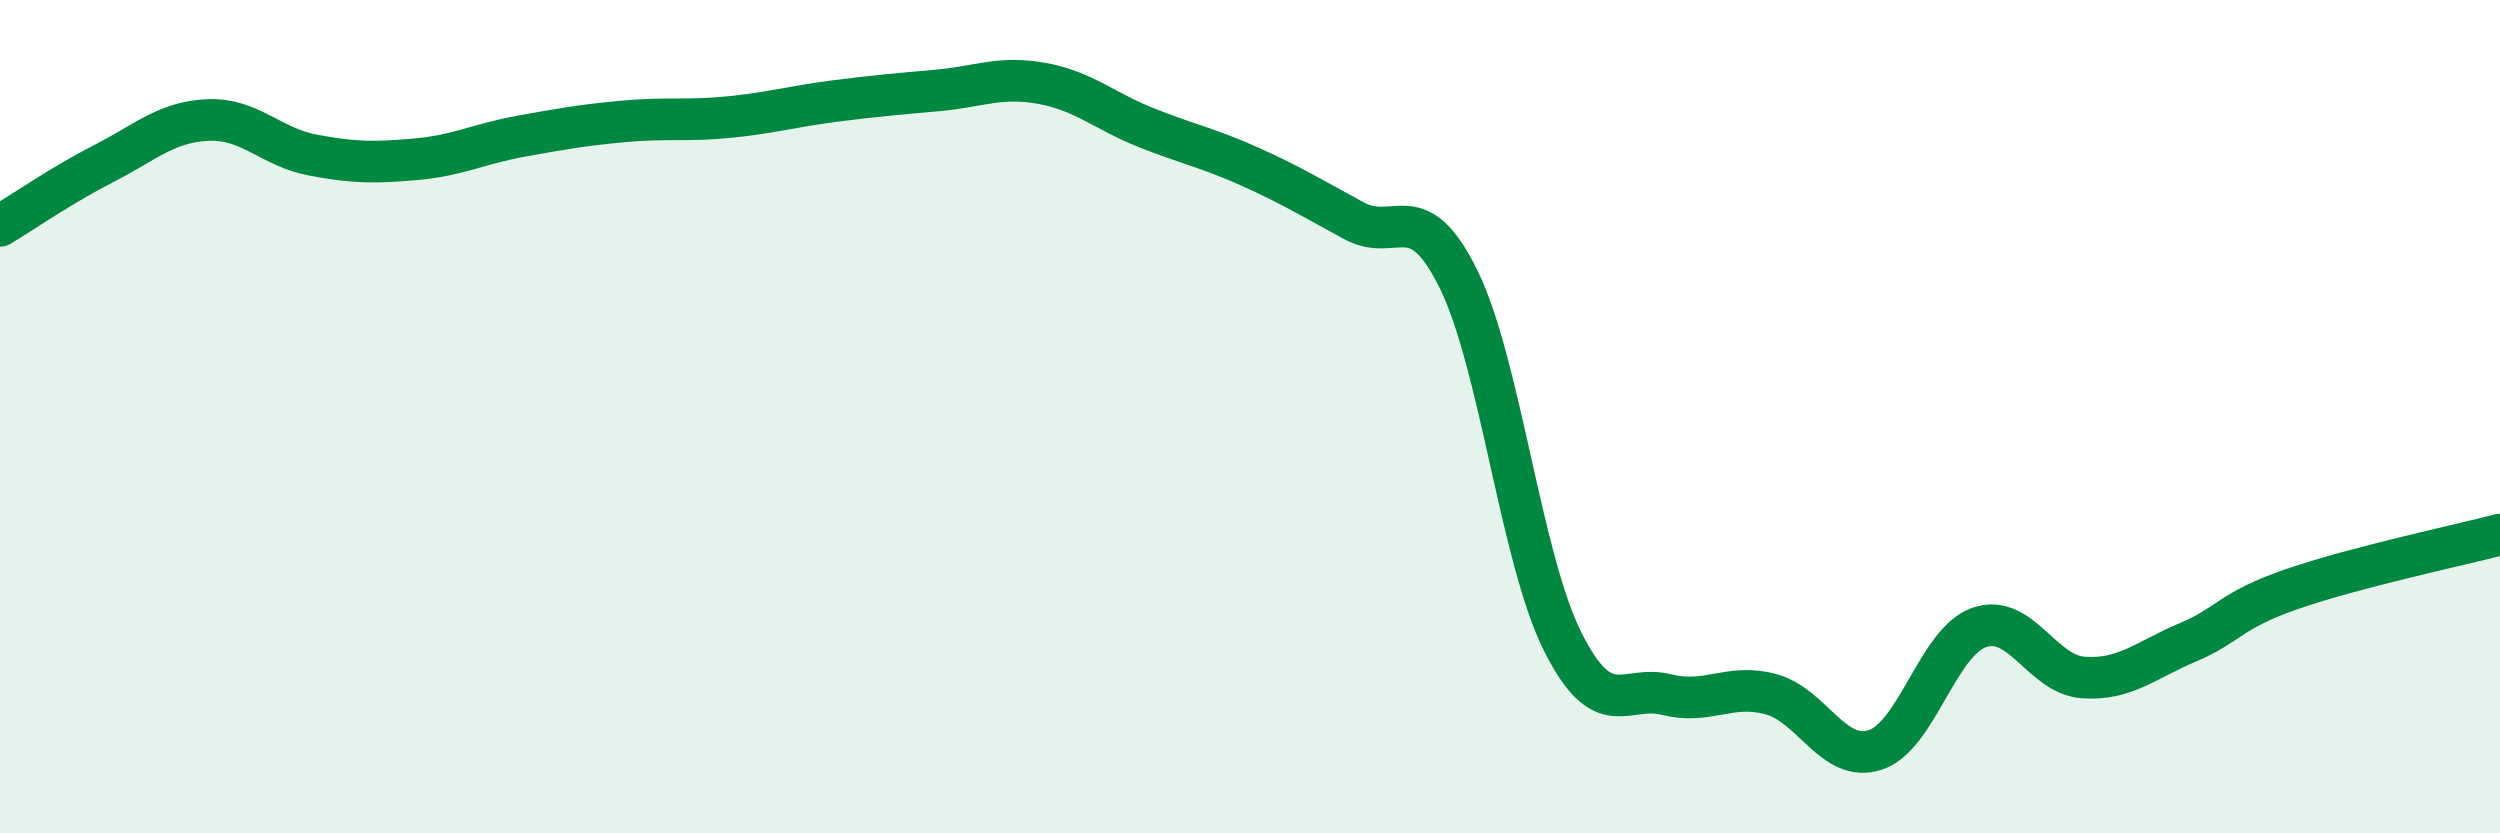 
    <svg width="60" height="20" viewBox="0 0 60 20" xmlns="http://www.w3.org/2000/svg">
      <path
        d="M 0,5.42 C 0.5,5.12 1.5,4.43 2.5,3.92 C 3.5,3.41 4,2.92 5,2.88 C 6,2.84 6.5,3.53 7.5,3.72 C 8.5,3.91 9,3.91 10,3.82 C 11,3.73 11.5,3.45 12.5,3.27 C 13.5,3.09 14,3 15,2.91 C 16,2.82 16.5,2.91 17.5,2.81 C 18.5,2.71 19,2.56 20,2.43 C 21,2.3 21.5,2.26 22.5,2.17 C 23.5,2.08 24,1.82 25,2 C 26,2.18 26.5,2.66 27.5,3.06 C 28.5,3.46 29,3.55 30,4 C 31,4.45 31.5,4.76 32.5,5.3 C 33.5,5.84 34,4.67 35,6.69 C 36,8.71 36.5,13.39 37.5,15.39 C 38.5,17.39 39,16.42 40,16.67 C 41,16.92 41.5,16.39 42.5,16.66 C 43.5,16.93 44,18.32 45,18 C 46,17.68 46.5,15.41 47.5,15.06 C 48.5,14.71 49,16.19 50,16.26 C 51,16.33 51.5,15.84 52.5,15.42 C 53.5,15 53.5,14.66 55,14.14 C 56.5,13.62 59,13.09 60,12.83L60 20L0 20Z"
        fill="#008740"
        opacity="0.1"
        stroke-linecap="round"
        stroke-linejoin="round"
      />
      <path
        d="M 0,5.42 C 0.5,5.12 1.5,4.43 2.5,3.92 C 3.5,3.41 4,2.92 5,2.88 C 6,2.84 6.5,3.53 7.5,3.72 C 8.5,3.91 9,3.91 10,3.82 C 11,3.73 11.5,3.45 12.5,3.27 C 13.5,3.09 14,3 15,2.91 C 16,2.82 16.5,2.91 17.5,2.81 C 18.5,2.71 19,2.56 20,2.43 C 21,2.3 21.5,2.26 22.5,2.17 C 23.5,2.08 24,1.82 25,2 C 26,2.18 26.5,2.66 27.5,3.06 C 28.5,3.46 29,3.55 30,4 C 31,4.45 31.5,4.76 32.5,5.3 C 33.5,5.84 34,4.67 35,6.69 C 36,8.71 36.5,13.39 37.5,15.39 C 38.5,17.39 39,16.42 40,16.67 C 41,16.92 41.5,16.39 42.5,16.66 C 43.5,16.93 44,18.32 45,18 C 46,17.68 46.5,15.41 47.5,15.06 C 48.5,14.71 49,16.19 50,16.26 C 51,16.33 51.5,15.84 52.5,15.42 C 53.5,15 53.5,14.66 55,14.14 C 56.5,13.62 59,13.09 60,12.83"
        stroke="#008740"
        stroke-width="1"
        fill="none"
        stroke-linecap="round"
        stroke-linejoin="round"
      />
    </svg>
  